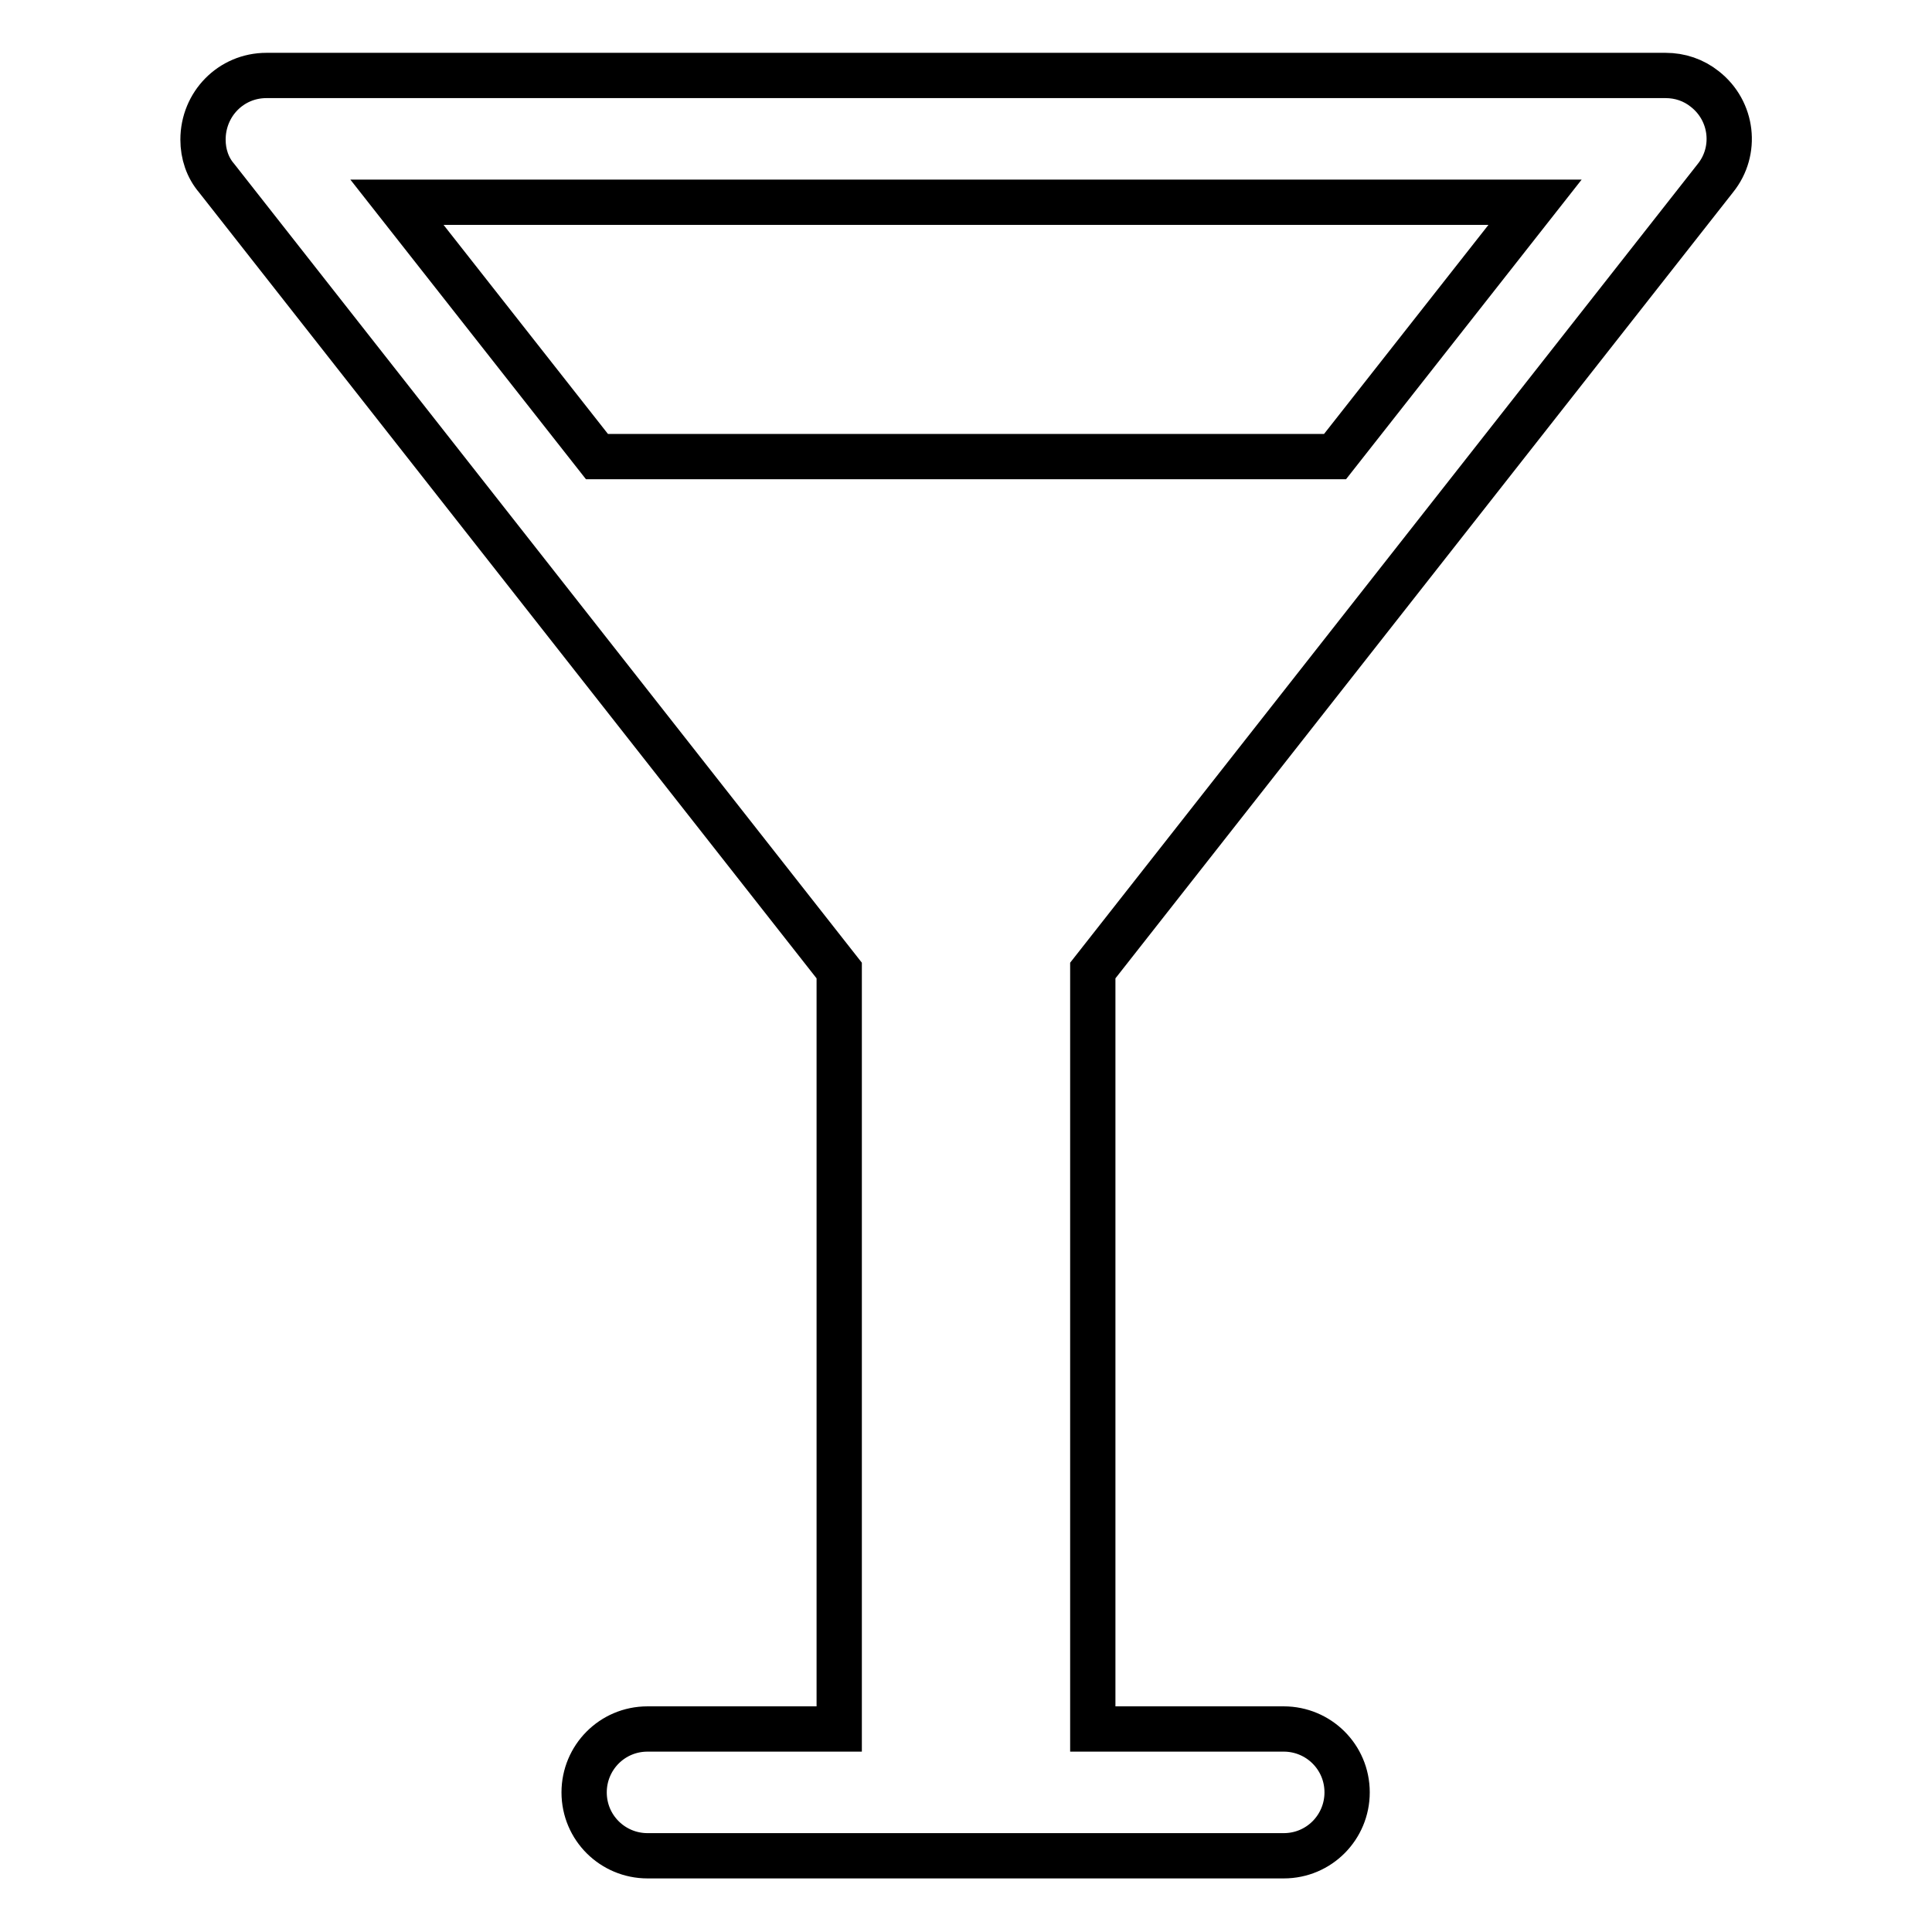 <?xml version="1.0" encoding="utf-8"?>
<!-- Svg Vector Icons : http://www.onlinewebfonts.com/icon -->
<!DOCTYPE svg PUBLIC "-//W3C//DTD SVG 1.1//EN" "http://www.w3.org/Graphics/SVG/1.1/DTD/svg11.dtd">
<svg version="1.1" xmlns="http://www.w3.org/2000/svg" xmlns:xlink="http://www.w3.org/1999/xlink" x="0px" y="0px" viewBox="0 0 256 256" enable-background="new 0 0 256 256" xml:space="preserve">
<g> <path stroke-width="6" fill-opacity="0" stroke="#000000"  d="M227.3,23.6c2.9-3.6,2.3-8.9-1.4-11.8c-1.5-1.2-3.3-1.8-5.2-1.8H35.3c-4.7,0-8.4,3.8-8.4,8.5 c0,1.9,0.6,3.7,1.8,5.1l82.5,105v100.5H85.8c-4.7,0-8.4,3.8-8.4,8.4c0,4.7,3.8,8.4,8.4,8.4h84.3c4.7,0,8.4-3.8,8.4-8.4 c0-4.7-3.8-8.4-8.4-8.4h-25.3V128.6L227.3,23.6z M203.4,26.8l-26.5,33.7H79.1L52.6,26.8H203.4L203.4,26.8z"/></g>
</svg>
